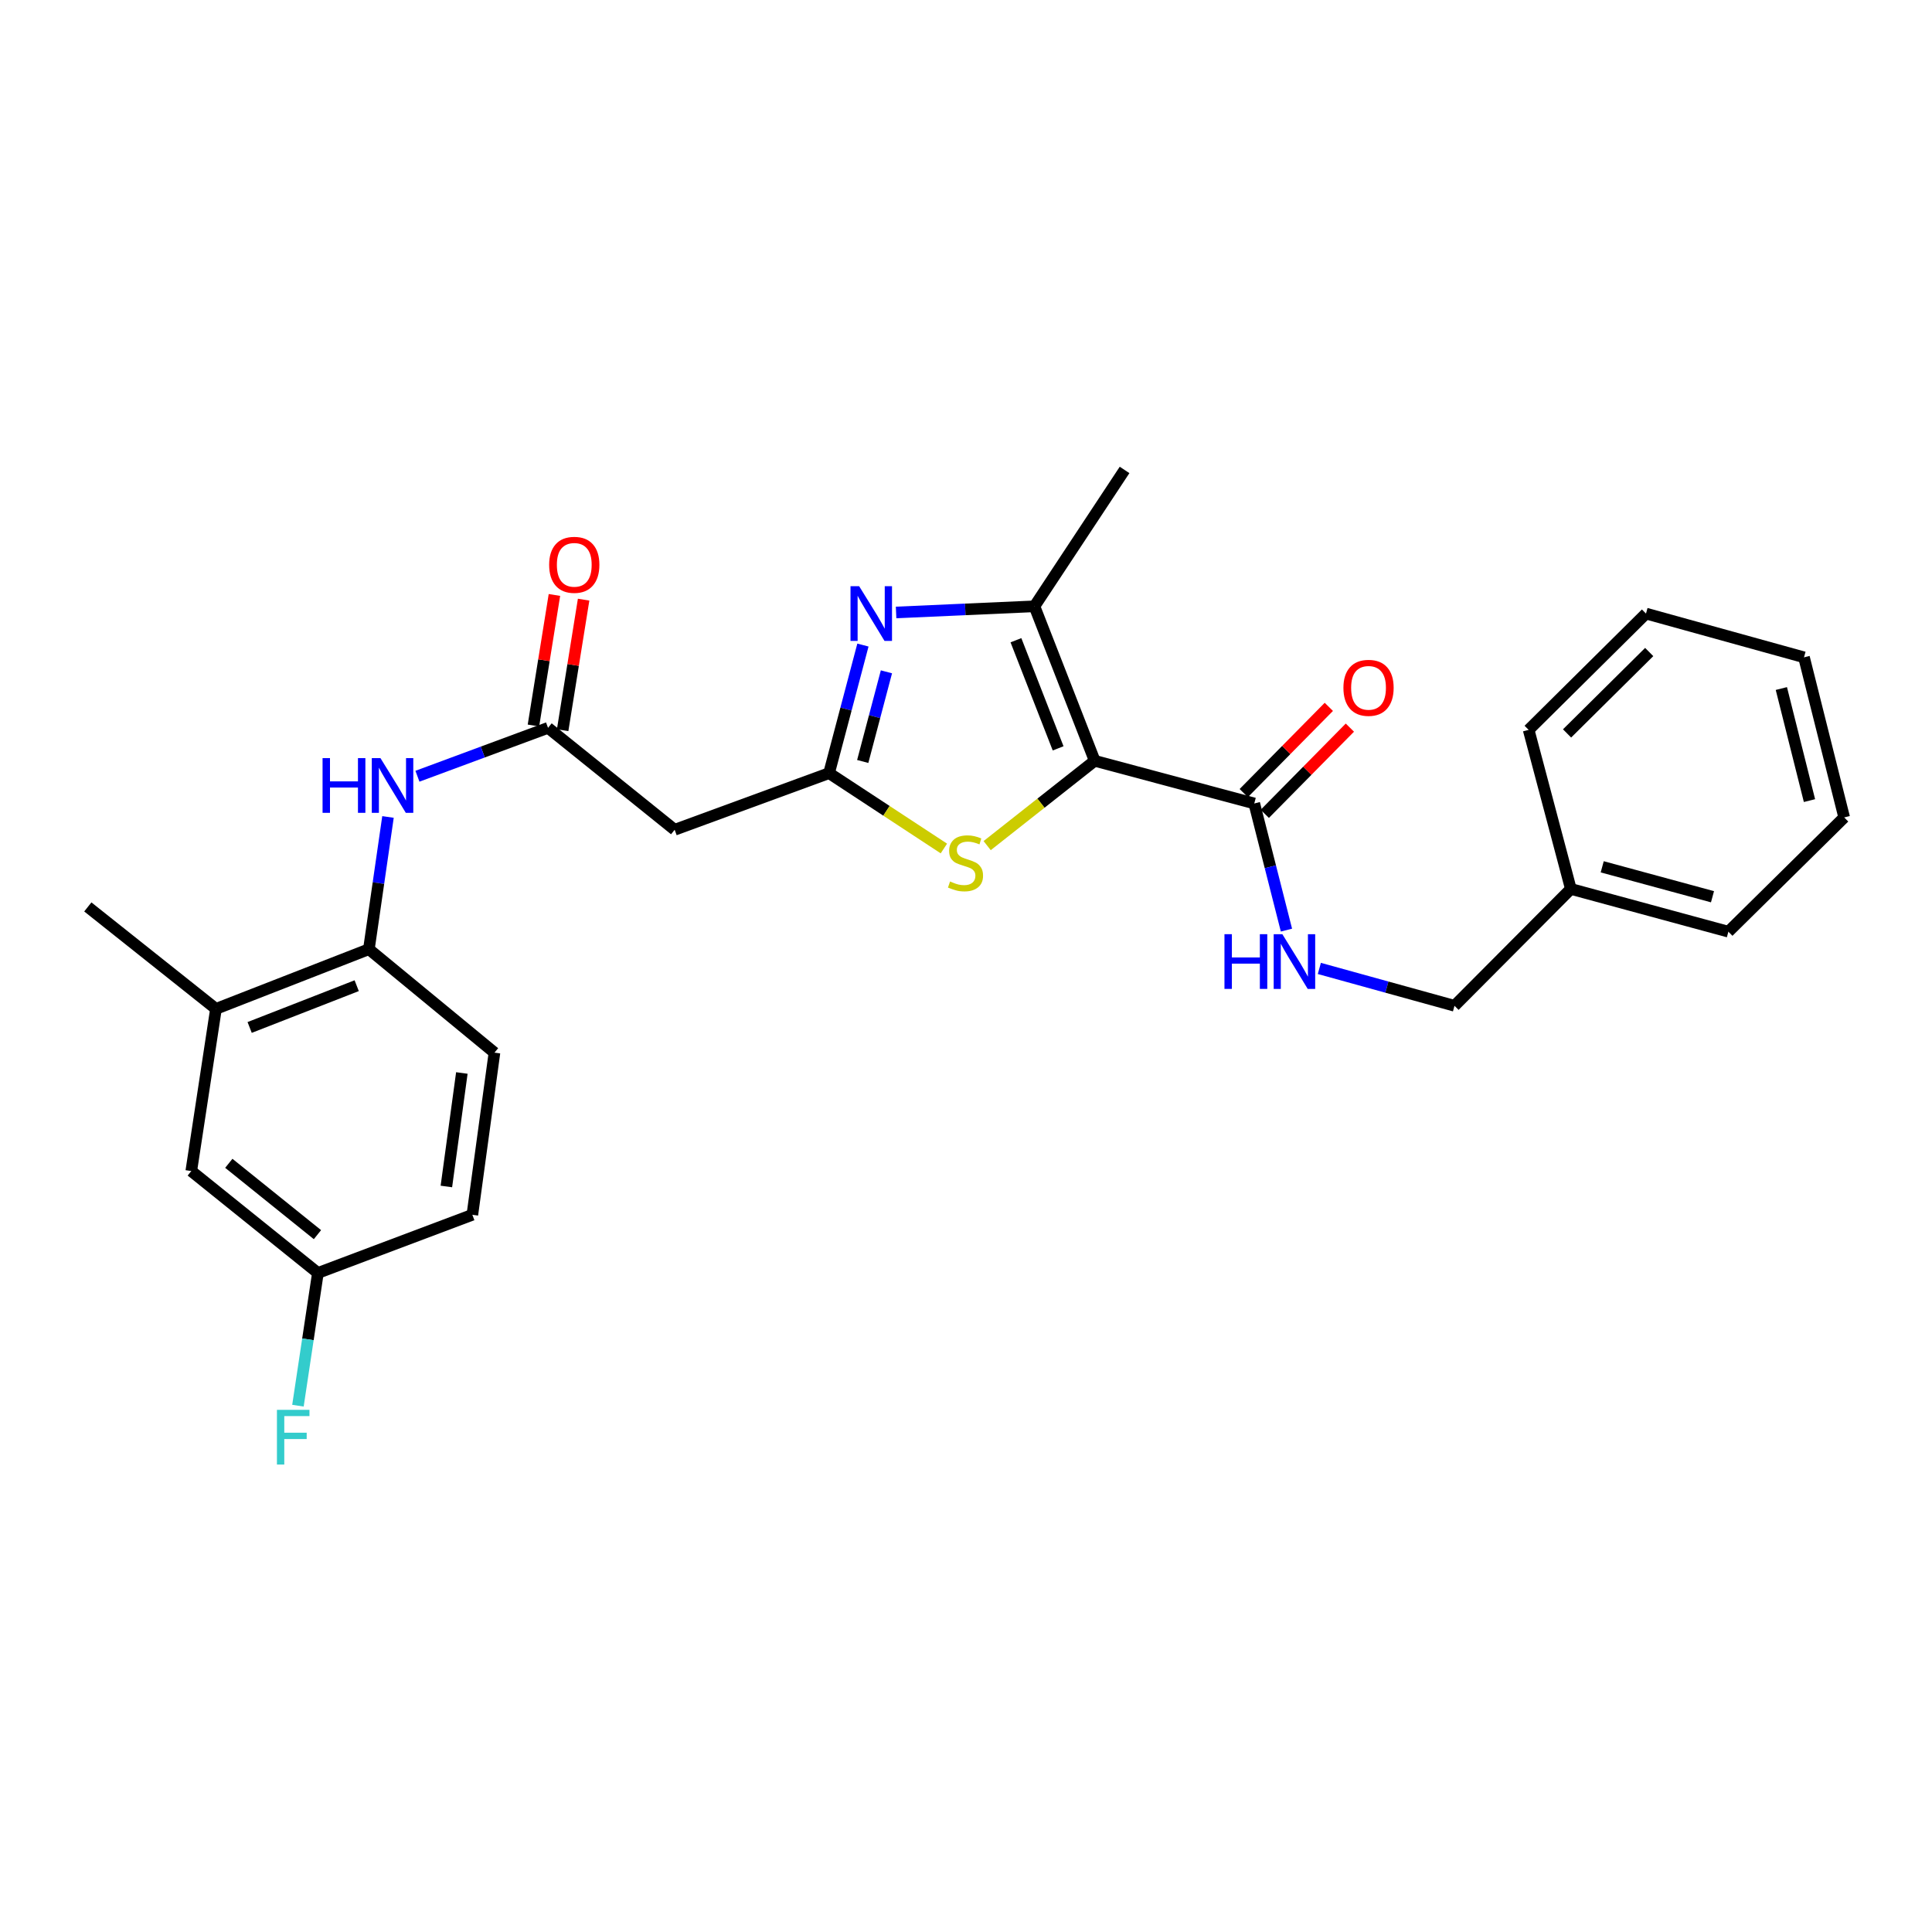 <?xml version='1.0' encoding='iso-8859-1'?>
<svg version='1.1' baseProfile='full'
              xmlns='http://www.w3.org/2000/svg'
                      xmlns:rdkit='http://www.rdkit.org/xml'
                      xmlns:xlink='http://www.w3.org/1999/xlink'
                  xml:space='preserve'
width='1000px' height='1000px' viewBox='0 0 1000 1000'>
<!-- END OF HEADER -->
<rect style='opacity:1.0;fill:#FFFFFF;stroke:none' width='1000' height='1000' x='0' y='0'> </rect>
<path class='bond-2' d='M 566.62,393.779 L 535.427,313.828' style='fill:none;fill-rule:evenodd;stroke:#000000;stroke-width:6px;stroke-linecap:butt;stroke-linejoin:miter;stroke-opacity:1' />
<path class='bond-2' d='M 547.684,387.348 L 525.849,331.383' style='fill:none;fill-rule:evenodd;stroke:#000000;stroke-width:6px;stroke-linecap:butt;stroke-linejoin:miter;stroke-opacity:1' />
<path class='bond-3' d='M 566.62,393.779 L 538.787,415.734' style='fill:none;fill-rule:evenodd;stroke:#000000;stroke-width:6px;stroke-linecap:butt;stroke-linejoin:miter;stroke-opacity:1' />
<path class='bond-3' d='M 538.787,415.734 L 510.954,437.69' style='fill:none;fill-rule:evenodd;stroke:#CCCC00;stroke-width:6px;stroke-linecap:butt;stroke-linejoin:miter;stroke-opacity:1' />
<path class='bond-4' d='M 566.62,393.779 L 649.206,415.875' style='fill:none;fill-rule:evenodd;stroke:#000000;stroke-width:6px;stroke-linecap:butt;stroke-linejoin:miter;stroke-opacity:1' />
<path class='bond-0' d='M 463.816,317.014 L 499.621,315.421' style='fill:none;fill-rule:evenodd;stroke:#0000FF;stroke-width:6px;stroke-linecap:butt;stroke-linejoin:miter;stroke-opacity:1' />
<path class='bond-0' d='M 499.621,315.421 L 535.427,313.828' style='fill:none;fill-rule:evenodd;stroke:#000000;stroke-width:6px;stroke-linecap:butt;stroke-linejoin:miter;stroke-opacity:1' />
<path class='bond-27' d='M 446.652,333.882 L 437.887,367.027' style='fill:none;fill-rule:evenodd;stroke:#0000FF;stroke-width:6px;stroke-linecap:butt;stroke-linejoin:miter;stroke-opacity:1' />
<path class='bond-27' d='M 437.887,367.027 L 429.121,400.172' style='fill:none;fill-rule:evenodd;stroke:#000000;stroke-width:6px;stroke-linecap:butt;stroke-linejoin:miter;stroke-opacity:1' />
<path class='bond-27' d='M 458.817,347.738 L 452.681,370.94' style='fill:none;fill-rule:evenodd;stroke:#0000FF;stroke-width:6px;stroke-linecap:butt;stroke-linejoin:miter;stroke-opacity:1' />
<path class='bond-27' d='M 452.681,370.94 L 446.545,394.141' style='fill:none;fill-rule:evenodd;stroke:#000000;stroke-width:6px;stroke-linecap:butt;stroke-linejoin:miter;stroke-opacity:1' />
<path class='bond-1' d='M 429.121,400.172 L 458.837,419.679' style='fill:none;fill-rule:evenodd;stroke:#000000;stroke-width:6px;stroke-linecap:butt;stroke-linejoin:miter;stroke-opacity:1' />
<path class='bond-1' d='M 458.837,419.679 L 488.553,439.185' style='fill:none;fill-rule:evenodd;stroke:#CCCC00;stroke-width:6px;stroke-linecap:butt;stroke-linejoin:miter;stroke-opacity:1' />
<path class='bond-6' d='M 429.121,400.172 L 349.205,429.486' style='fill:none;fill-rule:evenodd;stroke:#000000;stroke-width:6px;stroke-linecap:butt;stroke-linejoin:miter;stroke-opacity:1' />
<path class='bond-18' d='M 535.427,313.828 L 582.076,243.238' style='fill:none;fill-rule:evenodd;stroke:#000000;stroke-width:6px;stroke-linecap:butt;stroke-linejoin:miter;stroke-opacity:1' />
<path class='bond-9' d='M 649.206,415.875 L 657.536,448.65' style='fill:none;fill-rule:evenodd;stroke:#000000;stroke-width:6px;stroke-linecap:butt;stroke-linejoin:miter;stroke-opacity:1' />
<path class='bond-9' d='M 657.536,448.65 L 665.866,481.425' style='fill:none;fill-rule:evenodd;stroke:#0000FF;stroke-width:6px;stroke-linecap:butt;stroke-linejoin:miter;stroke-opacity:1' />
<path class='bond-11' d='M 654.652,421.249 L 676.673,398.934' style='fill:none;fill-rule:evenodd;stroke:#000000;stroke-width:6px;stroke-linecap:butt;stroke-linejoin:miter;stroke-opacity:1' />
<path class='bond-11' d='M 676.673,398.934 L 698.693,376.619' style='fill:none;fill-rule:evenodd;stroke:#FF0000;stroke-width:6px;stroke-linecap:butt;stroke-linejoin:miter;stroke-opacity:1' />
<path class='bond-11' d='M 643.759,410.5 L 665.78,388.185' style='fill:none;fill-rule:evenodd;stroke:#000000;stroke-width:6px;stroke-linecap:butt;stroke-linejoin:miter;stroke-opacity:1' />
<path class='bond-11' d='M 665.78,388.185 L 687.801,365.87' style='fill:none;fill-rule:evenodd;stroke:#FF0000;stroke-width:6px;stroke-linecap:butt;stroke-linejoin:miter;stroke-opacity:1' />
<path class='bond-5' d='M 283.665,376.733 L 349.205,429.486' style='fill:none;fill-rule:evenodd;stroke:#000000;stroke-width:6px;stroke-linecap:butt;stroke-linejoin:miter;stroke-opacity:1' />
<path class='bond-7' d='M 283.665,376.733 L 249.865,389.257' style='fill:none;fill-rule:evenodd;stroke:#000000;stroke-width:6px;stroke-linecap:butt;stroke-linejoin:miter;stroke-opacity:1' />
<path class='bond-7' d='M 249.865,389.257 L 216.065,401.782' style='fill:none;fill-rule:evenodd;stroke:#0000FF;stroke-width:6px;stroke-linecap:butt;stroke-linejoin:miter;stroke-opacity:1' />
<path class='bond-13' d='M 291.219,377.947 L 296.65,344.164' style='fill:none;fill-rule:evenodd;stroke:#000000;stroke-width:6px;stroke-linecap:butt;stroke-linejoin:miter;stroke-opacity:1' />
<path class='bond-13' d='M 296.65,344.164 L 302.08,310.381' style='fill:none;fill-rule:evenodd;stroke:#FF0000;stroke-width:6px;stroke-linecap:butt;stroke-linejoin:miter;stroke-opacity:1' />
<path class='bond-13' d='M 276.11,375.518 L 281.541,341.735' style='fill:none;fill-rule:evenodd;stroke:#000000;stroke-width:6px;stroke-linecap:butt;stroke-linejoin:miter;stroke-opacity:1' />
<path class='bond-13' d='M 281.541,341.735 L 286.971,307.952' style='fill:none;fill-rule:evenodd;stroke:#FF0000;stroke-width:6px;stroke-linecap:butt;stroke-linejoin:miter;stroke-opacity:1' />
<path class='bond-8' d='M 200.824,422.857 L 195.88,457.08' style='fill:none;fill-rule:evenodd;stroke:#0000FF;stroke-width:6px;stroke-linecap:butt;stroke-linejoin:miter;stroke-opacity:1' />
<path class='bond-8' d='M 195.88,457.08 L 190.936,491.302' style='fill:none;fill-rule:evenodd;stroke:#000000;stroke-width:6px;stroke-linecap:butt;stroke-linejoin:miter;stroke-opacity:1' />
<path class='bond-10' d='M 190.936,491.302 L 111.785,522.189' style='fill:none;fill-rule:evenodd;stroke:#000000;stroke-width:6px;stroke-linecap:butt;stroke-linejoin:miter;stroke-opacity:1' />
<path class='bond-10' d='M 184.627,510.191 L 129.221,531.812' style='fill:none;fill-rule:evenodd;stroke:#000000;stroke-width:6px;stroke-linecap:butt;stroke-linejoin:miter;stroke-opacity:1' />
<path class='bond-14' d='M 190.936,491.302 L 255.932,544.855' style='fill:none;fill-rule:evenodd;stroke:#000000;stroke-width:6px;stroke-linecap:butt;stroke-linejoin:miter;stroke-opacity:1' />
<path class='bond-16' d='M 682.889,501.259 L 717.866,510.929' style='fill:none;fill-rule:evenodd;stroke:#0000FF;stroke-width:6px;stroke-linecap:butt;stroke-linejoin:miter;stroke-opacity:1' />
<path class='bond-16' d='M 717.866,510.929 L 752.842,520.599' style='fill:none;fill-rule:evenodd;stroke:#000000;stroke-width:6px;stroke-linecap:butt;stroke-linejoin:miter;stroke-opacity:1' />
<path class='bond-12' d='M 111.785,522.189 L 99.007,606.135' style='fill:none;fill-rule:evenodd;stroke:#000000;stroke-width:6px;stroke-linecap:butt;stroke-linejoin:miter;stroke-opacity:1' />
<path class='bond-21' d='M 111.785,522.189 L 45.455,469.427' style='fill:none;fill-rule:evenodd;stroke:#000000;stroke-width:6px;stroke-linecap:butt;stroke-linejoin:miter;stroke-opacity:1' />
<path class='bond-29' d='M 99.007,606.135 L 164.547,658.888' style='fill:none;fill-rule:evenodd;stroke:#000000;stroke-width:6px;stroke-linecap:butt;stroke-linejoin:miter;stroke-opacity:1' />
<path class='bond-29' d='M 118.433,602.127 L 164.311,639.054' style='fill:none;fill-rule:evenodd;stroke:#000000;stroke-width:6px;stroke-linecap:butt;stroke-linejoin:miter;stroke-opacity:1' />
<path class='bond-17' d='M 255.932,544.855 L 244.489,628.775' style='fill:none;fill-rule:evenodd;stroke:#000000;stroke-width:6px;stroke-linecap:butt;stroke-linejoin:miter;stroke-opacity:1' />
<path class='bond-17' d='M 239.053,555.375 L 231.042,614.12' style='fill:none;fill-rule:evenodd;stroke:#000000;stroke-width:6px;stroke-linecap:butt;stroke-linejoin:miter;stroke-opacity:1' />
<path class='bond-15' d='M 164.547,658.888 L 244.489,628.775' style='fill:none;fill-rule:evenodd;stroke:#000000;stroke-width:6px;stroke-linecap:butt;stroke-linejoin:miter;stroke-opacity:1' />
<path class='bond-19' d='M 164.547,658.888 L 159.38,693.234' style='fill:none;fill-rule:evenodd;stroke:#000000;stroke-width:6px;stroke-linecap:butt;stroke-linejoin:miter;stroke-opacity:1' />
<path class='bond-19' d='M 159.38,693.234 L 154.214,727.58' style='fill:none;fill-rule:evenodd;stroke:#33CCCC;stroke-width:6px;stroke-linecap:butt;stroke-linejoin:miter;stroke-opacity:1' />
<path class='bond-20' d='M 752.842,520.599 L 813.068,460.109' style='fill:none;fill-rule:evenodd;stroke:#000000;stroke-width:6px;stroke-linecap:butt;stroke-linejoin:miter;stroke-opacity:1' />
<path class='bond-22' d='M 813.068,460.109 L 894.608,482.239' style='fill:none;fill-rule:evenodd;stroke:#000000;stroke-width:6px;stroke-linecap:butt;stroke-linejoin:miter;stroke-opacity:1' />
<path class='bond-22' d='M 829.307,448.66 L 886.385,464.151' style='fill:none;fill-rule:evenodd;stroke:#000000;stroke-width:6px;stroke-linecap:butt;stroke-linejoin:miter;stroke-opacity:1' />
<path class='bond-23' d='M 813.068,460.109 L 791.227,377.778' style='fill:none;fill-rule:evenodd;stroke:#000000;stroke-width:6px;stroke-linecap:butt;stroke-linejoin:miter;stroke-opacity:1' />
<path class='bond-24' d='M 894.608,482.239 L 954.545,423.093' style='fill:none;fill-rule:evenodd;stroke:#000000;stroke-width:6px;stroke-linecap:butt;stroke-linejoin:miter;stroke-opacity:1' />
<path class='bond-25' d='M 791.227,377.778 L 851.963,317.586' style='fill:none;fill-rule:evenodd;stroke:#000000;stroke-width:6px;stroke-linecap:butt;stroke-linejoin:miter;stroke-opacity:1' />
<path class='bond-25' d='M 811.11,379.619 L 853.625,337.485' style='fill:none;fill-rule:evenodd;stroke:#000000;stroke-width:6px;stroke-linecap:butt;stroke-linejoin:miter;stroke-opacity:1' />
<path class='bond-28' d='M 954.545,423.093 L 933.75,340.226' style='fill:none;fill-rule:evenodd;stroke:#000000;stroke-width:6px;stroke-linecap:butt;stroke-linejoin:miter;stroke-opacity:1' />
<path class='bond-28' d='M 936.583,414.388 L 922.027,356.381' style='fill:none;fill-rule:evenodd;stroke:#000000;stroke-width:6px;stroke-linecap:butt;stroke-linejoin:miter;stroke-opacity:1' />
<path class='bond-26' d='M 851.963,317.586 L 933.75,340.226' style='fill:none;fill-rule:evenodd;stroke:#000000;stroke-width:6px;stroke-linecap:butt;stroke-linejoin:miter;stroke-opacity:1' />
<path  class='atom-1' d='M 444.702 303.426
L 453.982 318.426
Q 454.902 319.906, 456.382 322.586
Q 457.862 325.266, 457.942 325.426
L 457.942 303.426
L 461.702 303.426
L 461.702 331.746
L 457.822 331.746
L 447.862 315.346
Q 446.702 313.426, 445.462 311.226
Q 444.262 309.026, 443.902 308.346
L 443.902 331.746
L 440.222 331.746
L 440.222 303.426
L 444.702 303.426
' fill='#0000FF'/>
<path  class='atom-4' d='M 491.745 456.252
Q 492.065 456.372, 493.385 456.932
Q 494.705 457.492, 496.145 457.852
Q 497.625 458.172, 499.065 458.172
Q 501.745 458.172, 503.305 456.892
Q 504.865 455.572, 504.865 453.292
Q 504.865 451.732, 504.065 450.772
Q 503.305 449.812, 502.105 449.292
Q 500.905 448.772, 498.905 448.172
Q 496.385 447.412, 494.865 446.692
Q 493.385 445.972, 492.305 444.452
Q 491.265 442.932, 491.265 440.372
Q 491.265 436.812, 493.665 434.612
Q 496.105 432.412, 500.905 432.412
Q 504.185 432.412, 507.905 433.972
L 506.985 437.052
Q 503.585 435.652, 501.025 435.652
Q 498.265 435.652, 496.745 436.812
Q 495.225 437.932, 495.265 439.892
Q 495.265 441.412, 496.025 442.332
Q 496.825 443.252, 497.945 443.772
Q 499.105 444.292, 501.025 444.892
Q 503.585 445.692, 505.105 446.492
Q 506.625 447.292, 507.705 448.932
Q 508.825 450.532, 508.825 453.292
Q 508.825 457.212, 506.185 459.332
Q 503.585 461.412, 499.225 461.412
Q 496.705 461.412, 494.785 460.852
Q 492.905 460.332, 490.665 459.412
L 491.745 456.252
' fill='#CCCC00'/>
<path  class='atom-8' d='M 166.959 392.397
L 170.799 392.397
L 170.799 404.437
L 185.279 404.437
L 185.279 392.397
L 189.119 392.397
L 189.119 420.717
L 185.279 420.717
L 185.279 407.637
L 170.799 407.637
L 170.799 420.717
L 166.959 420.717
L 166.959 392.397
' fill='#0000FF'/>
<path  class='atom-8' d='M 196.919 392.397
L 206.199 407.397
Q 207.119 408.877, 208.599 411.557
Q 210.079 414.237, 210.159 414.397
L 210.159 392.397
L 213.919 392.397
L 213.919 420.717
L 210.039 420.717
L 200.079 404.317
Q 198.919 402.397, 197.679 400.197
Q 196.479 397.997, 196.119 397.317
L 196.119 420.717
L 192.439 420.717
L 192.439 392.397
L 196.919 392.397
' fill='#0000FF'/>
<path  class='atom-10' d='M 633.781 483.535
L 637.621 483.535
L 637.621 495.575
L 652.101 495.575
L 652.101 483.535
L 655.941 483.535
L 655.941 511.855
L 652.101 511.855
L 652.101 498.775
L 637.621 498.775
L 637.621 511.855
L 633.781 511.855
L 633.781 483.535
' fill='#0000FF'/>
<path  class='atom-10' d='M 663.741 483.535
L 673.021 498.535
Q 673.941 500.015, 675.421 502.695
Q 676.901 505.375, 676.981 505.535
L 676.981 483.535
L 680.741 483.535
L 680.741 511.855
L 676.861 511.855
L 666.901 495.455
Q 665.741 493.535, 664.501 491.335
Q 663.301 489.135, 662.941 488.455
L 662.941 511.855
L 659.261 511.855
L 659.261 483.535
L 663.741 483.535
' fill='#0000FF'/>
<path  class='atom-12' d='M 695.352 356.017
Q 695.352 349.217, 698.712 345.417
Q 702.072 341.617, 708.352 341.617
Q 714.632 341.617, 717.992 345.417
Q 721.352 349.217, 721.352 356.017
Q 721.352 362.897, 717.952 366.817
Q 714.552 370.697, 708.352 370.697
Q 702.112 370.697, 698.712 366.817
Q 695.352 362.937, 695.352 356.017
M 708.352 367.497
Q 712.672 367.497, 714.992 364.617
Q 717.352 361.697, 717.352 356.017
Q 717.352 350.457, 714.992 347.657
Q 712.672 344.817, 708.352 344.817
Q 704.032 344.817, 701.672 347.617
Q 699.352 350.417, 699.352 356.017
Q 699.352 361.737, 701.672 364.617
Q 704.032 367.497, 708.352 367.497
' fill='#FF0000'/>
<path  class='atom-14' d='M 284.242 292.348
Q 284.242 285.548, 287.602 281.748
Q 290.962 277.948, 297.242 277.948
Q 303.522 277.948, 306.882 281.748
Q 310.242 285.548, 310.242 292.348
Q 310.242 299.228, 306.842 303.148
Q 303.442 307.028, 297.242 307.028
Q 291.002 307.028, 287.602 303.148
Q 284.242 299.268, 284.242 292.348
M 297.242 303.828
Q 301.562 303.828, 303.882 300.948
Q 306.242 298.028, 306.242 292.348
Q 306.242 286.788, 303.882 283.988
Q 301.562 281.148, 297.242 281.148
Q 292.922 281.148, 290.562 283.948
Q 288.242 286.748, 288.242 292.348
Q 288.242 298.068, 290.562 300.948
Q 292.922 303.828, 297.242 303.828
' fill='#FF0000'/>
<path  class='atom-20' d='M 143.34 729.729
L 160.18 729.729
L 160.18 732.969
L 147.14 732.969
L 147.14 741.569
L 158.74 741.569
L 158.74 744.849
L 147.14 744.849
L 147.14 758.049
L 143.34 758.049
L 143.34 729.729
' fill='#33CCCC'/>
</svg>
